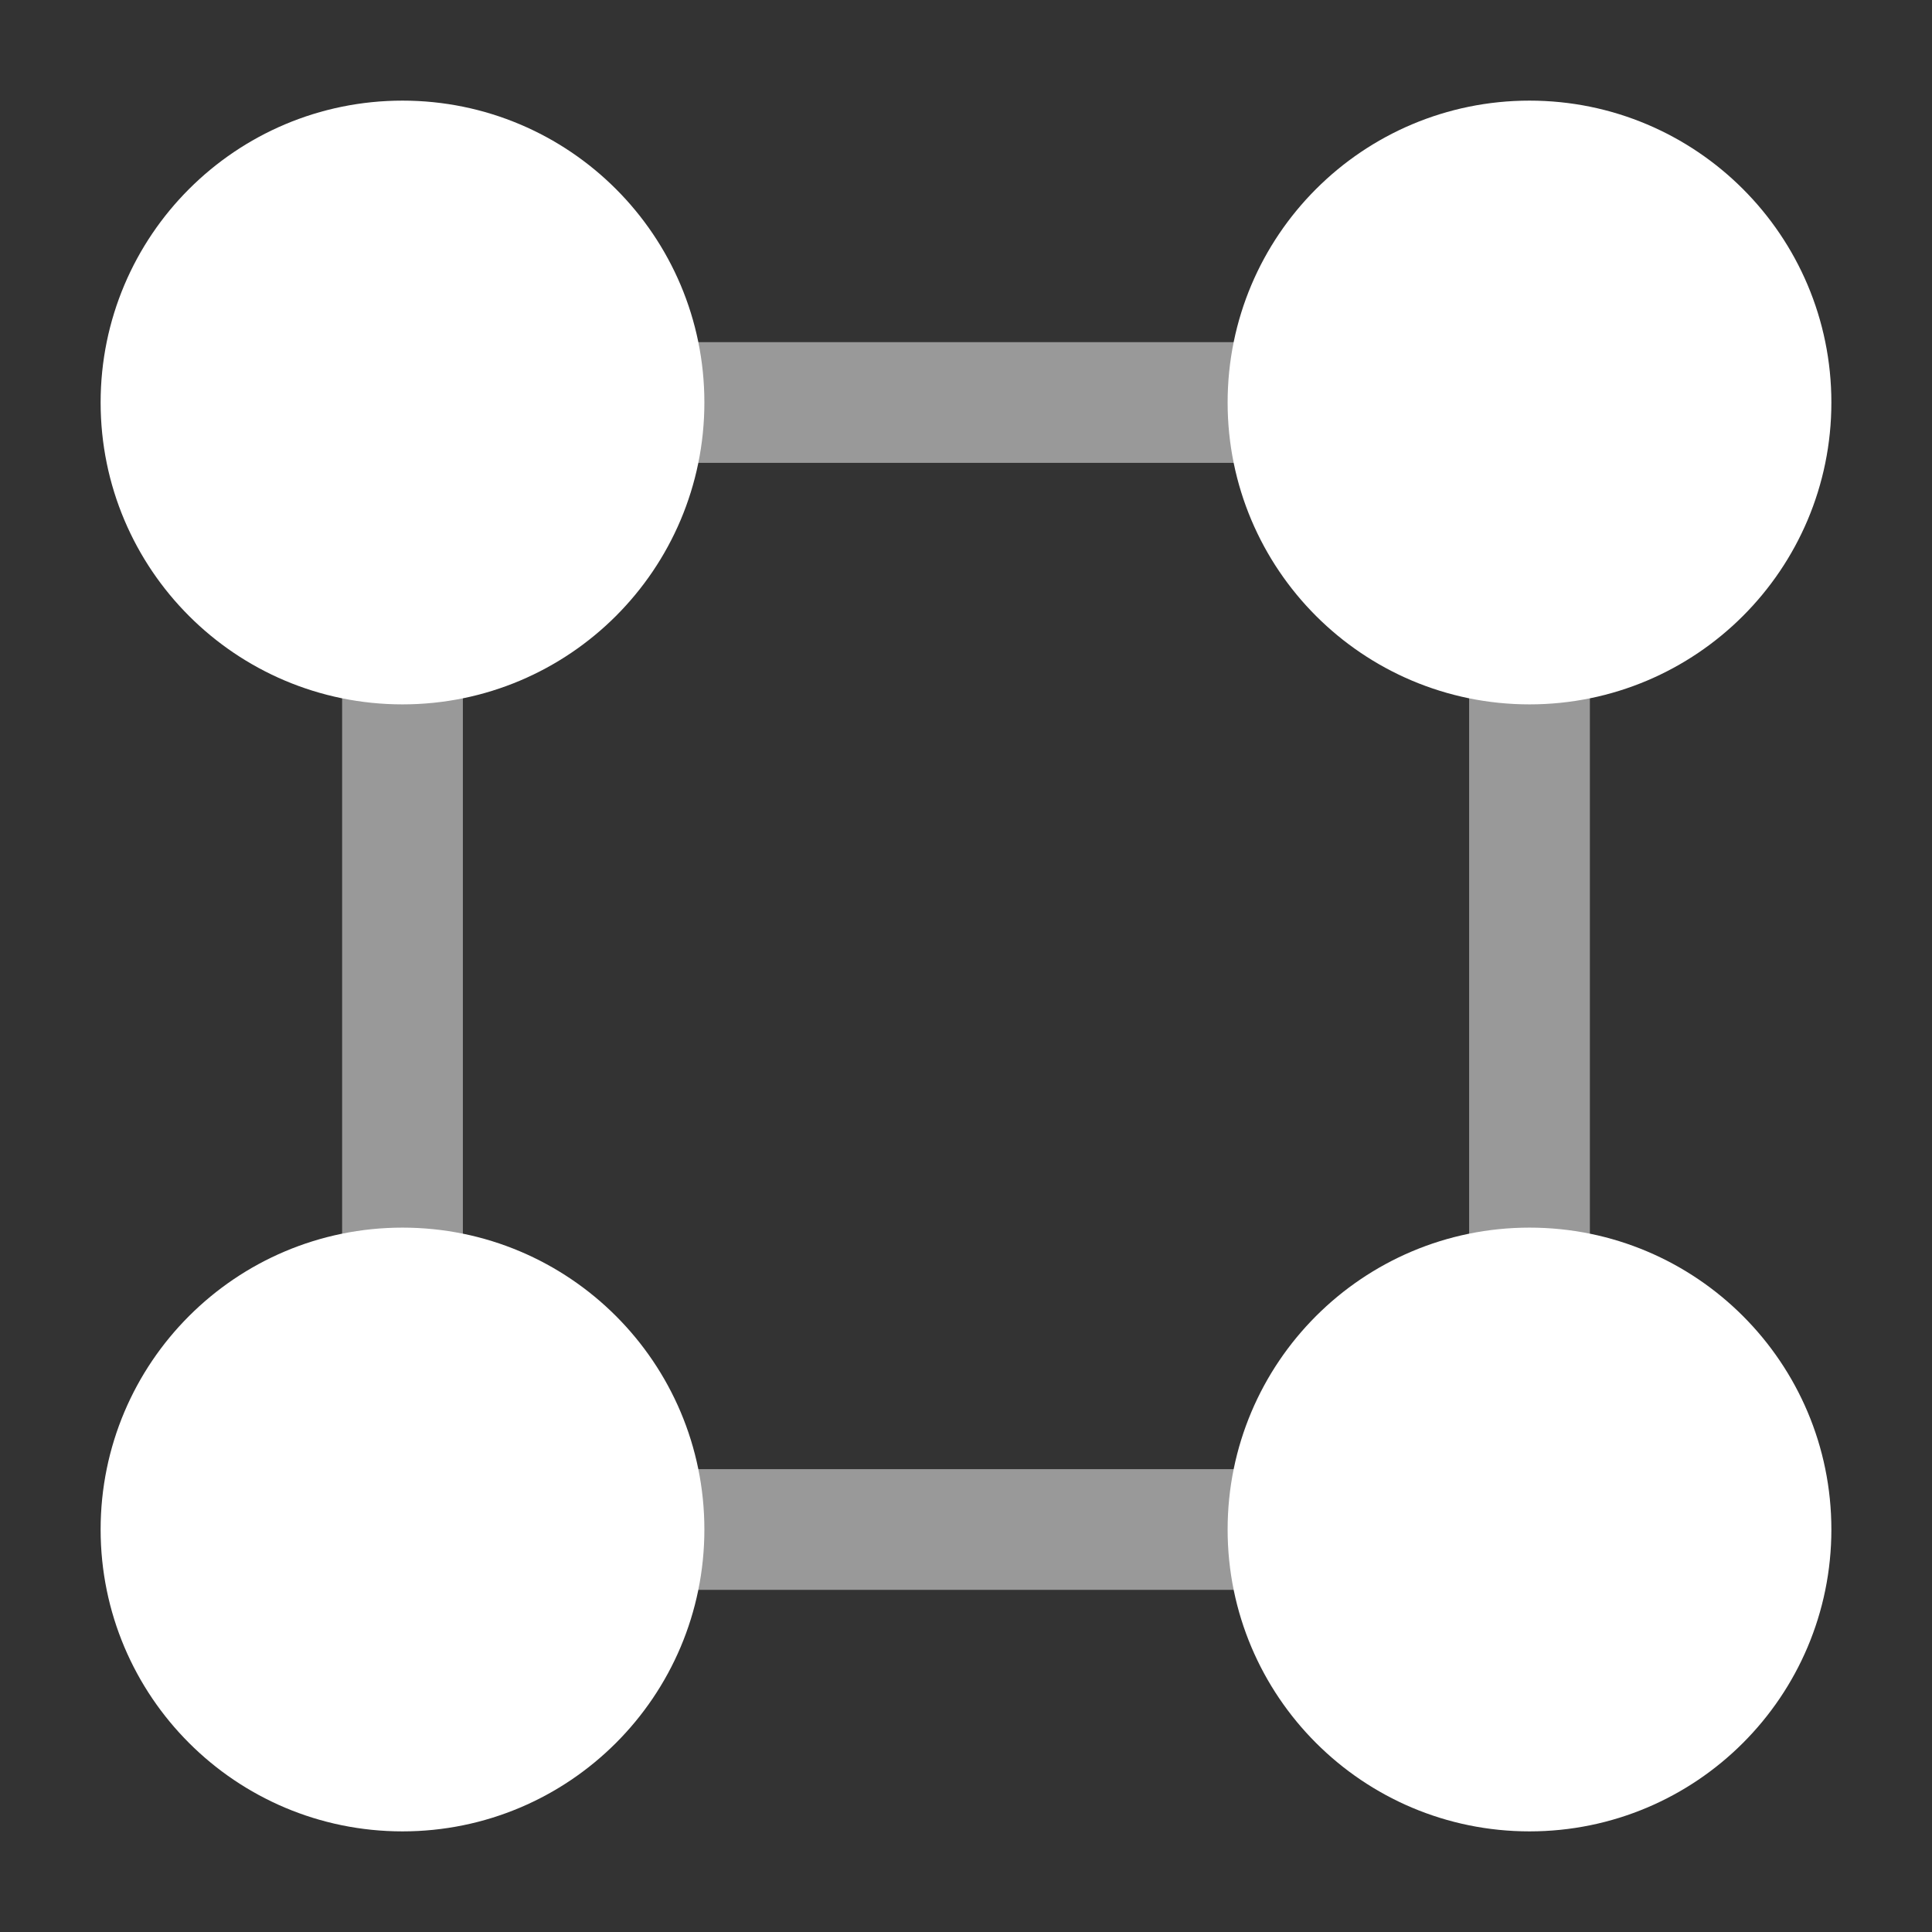 <svg xmlns="http://www.w3.org/2000/svg" width="800px" height="800px" viewBox="0 0 24 24" fill="none"><rect x="0" y="0" width="24" height="24" fill="#333333" stroke="none"/><path d="M8 5C8 6.657 6.657 8 5 8C3.343 8 2 6.657 2 5C2 3.343 3.343 2 5 2C6.657 2 8 3.343 8 5Z" stroke="#ffffff" stroke-width="1.5" fill="#ffffff"></path><path d="M22 5C22 6.657 20.657 8 19 8C17.343 8 16 6.657 16 5C16 3.343 17.343 2 19 2C20.657 2 22 3.343 22 5Z" stroke="#ffffff" stroke-width="1.5" fill="#ffffff"></path><path d="M8 19C8 20.657 6.657 22 5 22C3.343 22 2 20.657 2 19C2 17.343 3.343 16 5 16C6.657 16 8 17.343 8 19Z" stroke="#ffffff" stroke-width="1.5" fill="#ffffff"></path><path d="M22 19C22 20.657 20.657 22 19 22C17.343 22 16 20.657 16 19C16 17.343 17.343 16 19 16C20.657 16 22 17.343 22 19Z" stroke="#ffffff" stroke-width="1.5" fill="#ffffff"></path><path opacity="0.5" d="M8 19H16" stroke="#ffffff" stroke-width="1.5" stroke-linecap="round" fill="#ffffff"></path><path opacity="0.5" d="M8 5H16" stroke="#ffffff" stroke-width="1.5" stroke-linecap="round" fill="#ffffff"></path><path opacity="0.5" d="M19 16L19 8" stroke="#ffffff" stroke-width="1.5" stroke-linecap="round" fill="#ffffff"></path><path opacity="0.5" d="M5 16L5 8" stroke="#ffffff" stroke-width="1.5" stroke-linecap="round" fill="#ffffff"></path></svg>